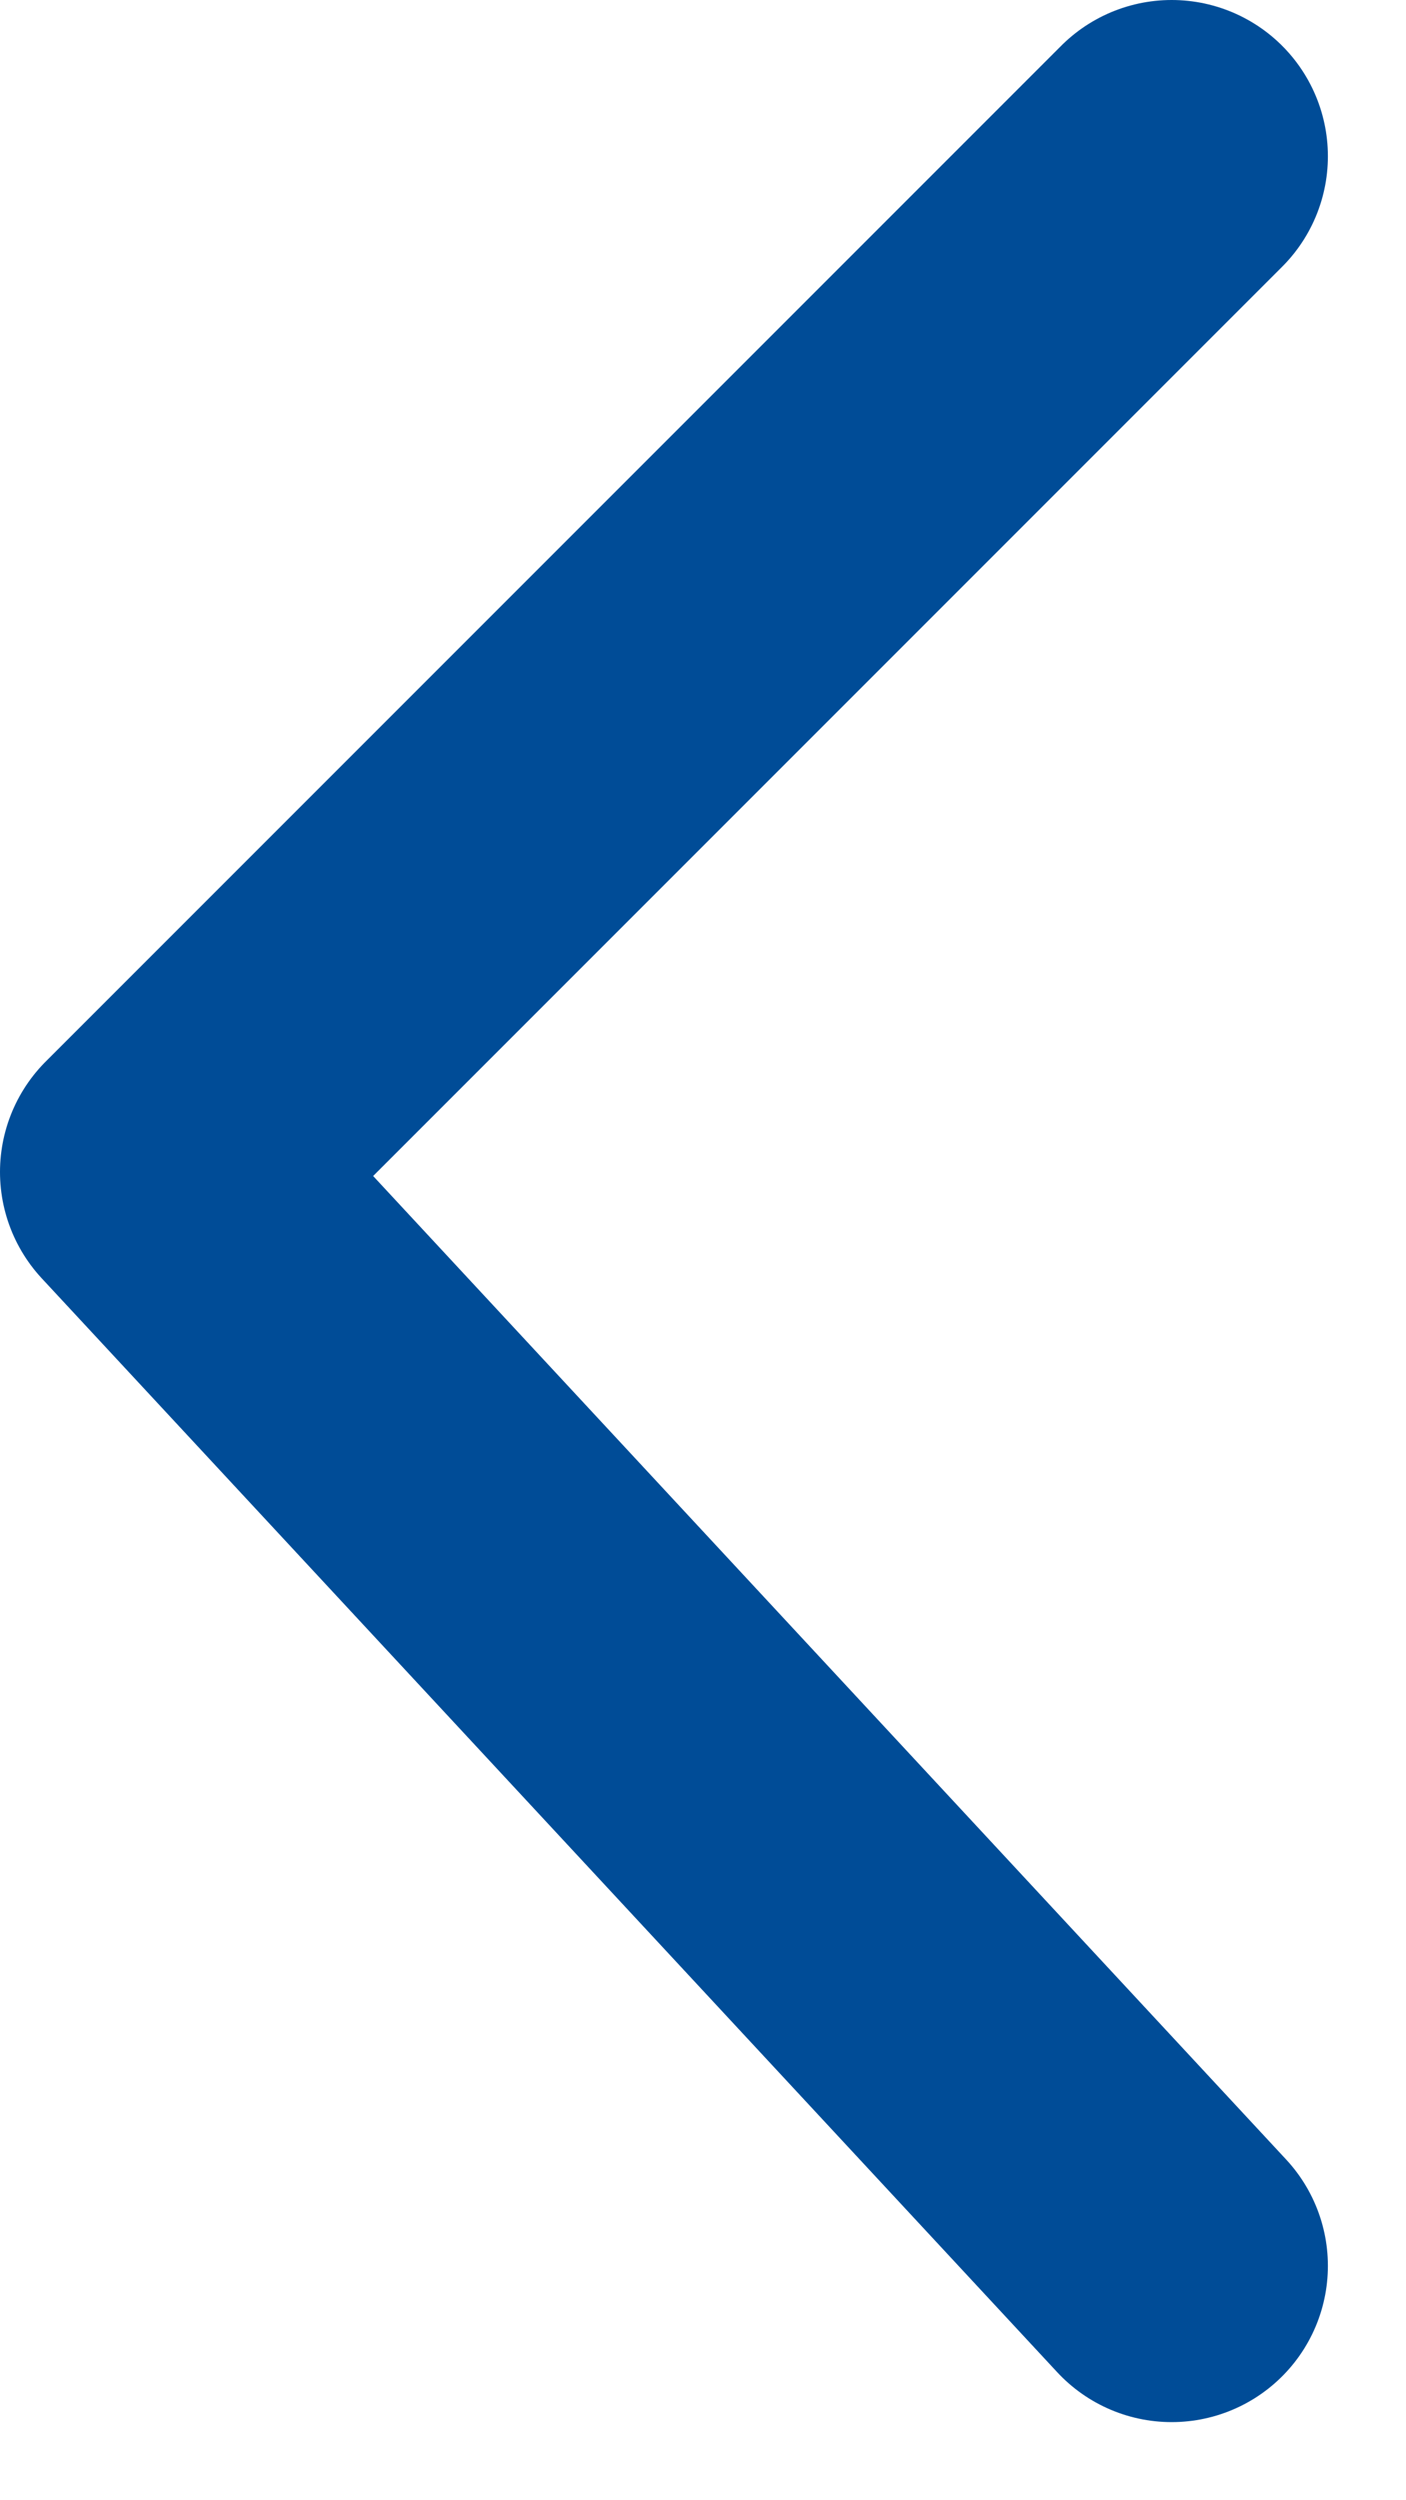 <svg width="9" height="16" viewBox="0 0 9 16" fill="none" xmlns="http://www.w3.org/2000/svg">
<path d="M7.5 1L1 7.5L7.5 14.5" stroke="#004C97" stroke-width="2" stroke-linecap="round" stroke-linejoin="round"/>
</svg>

